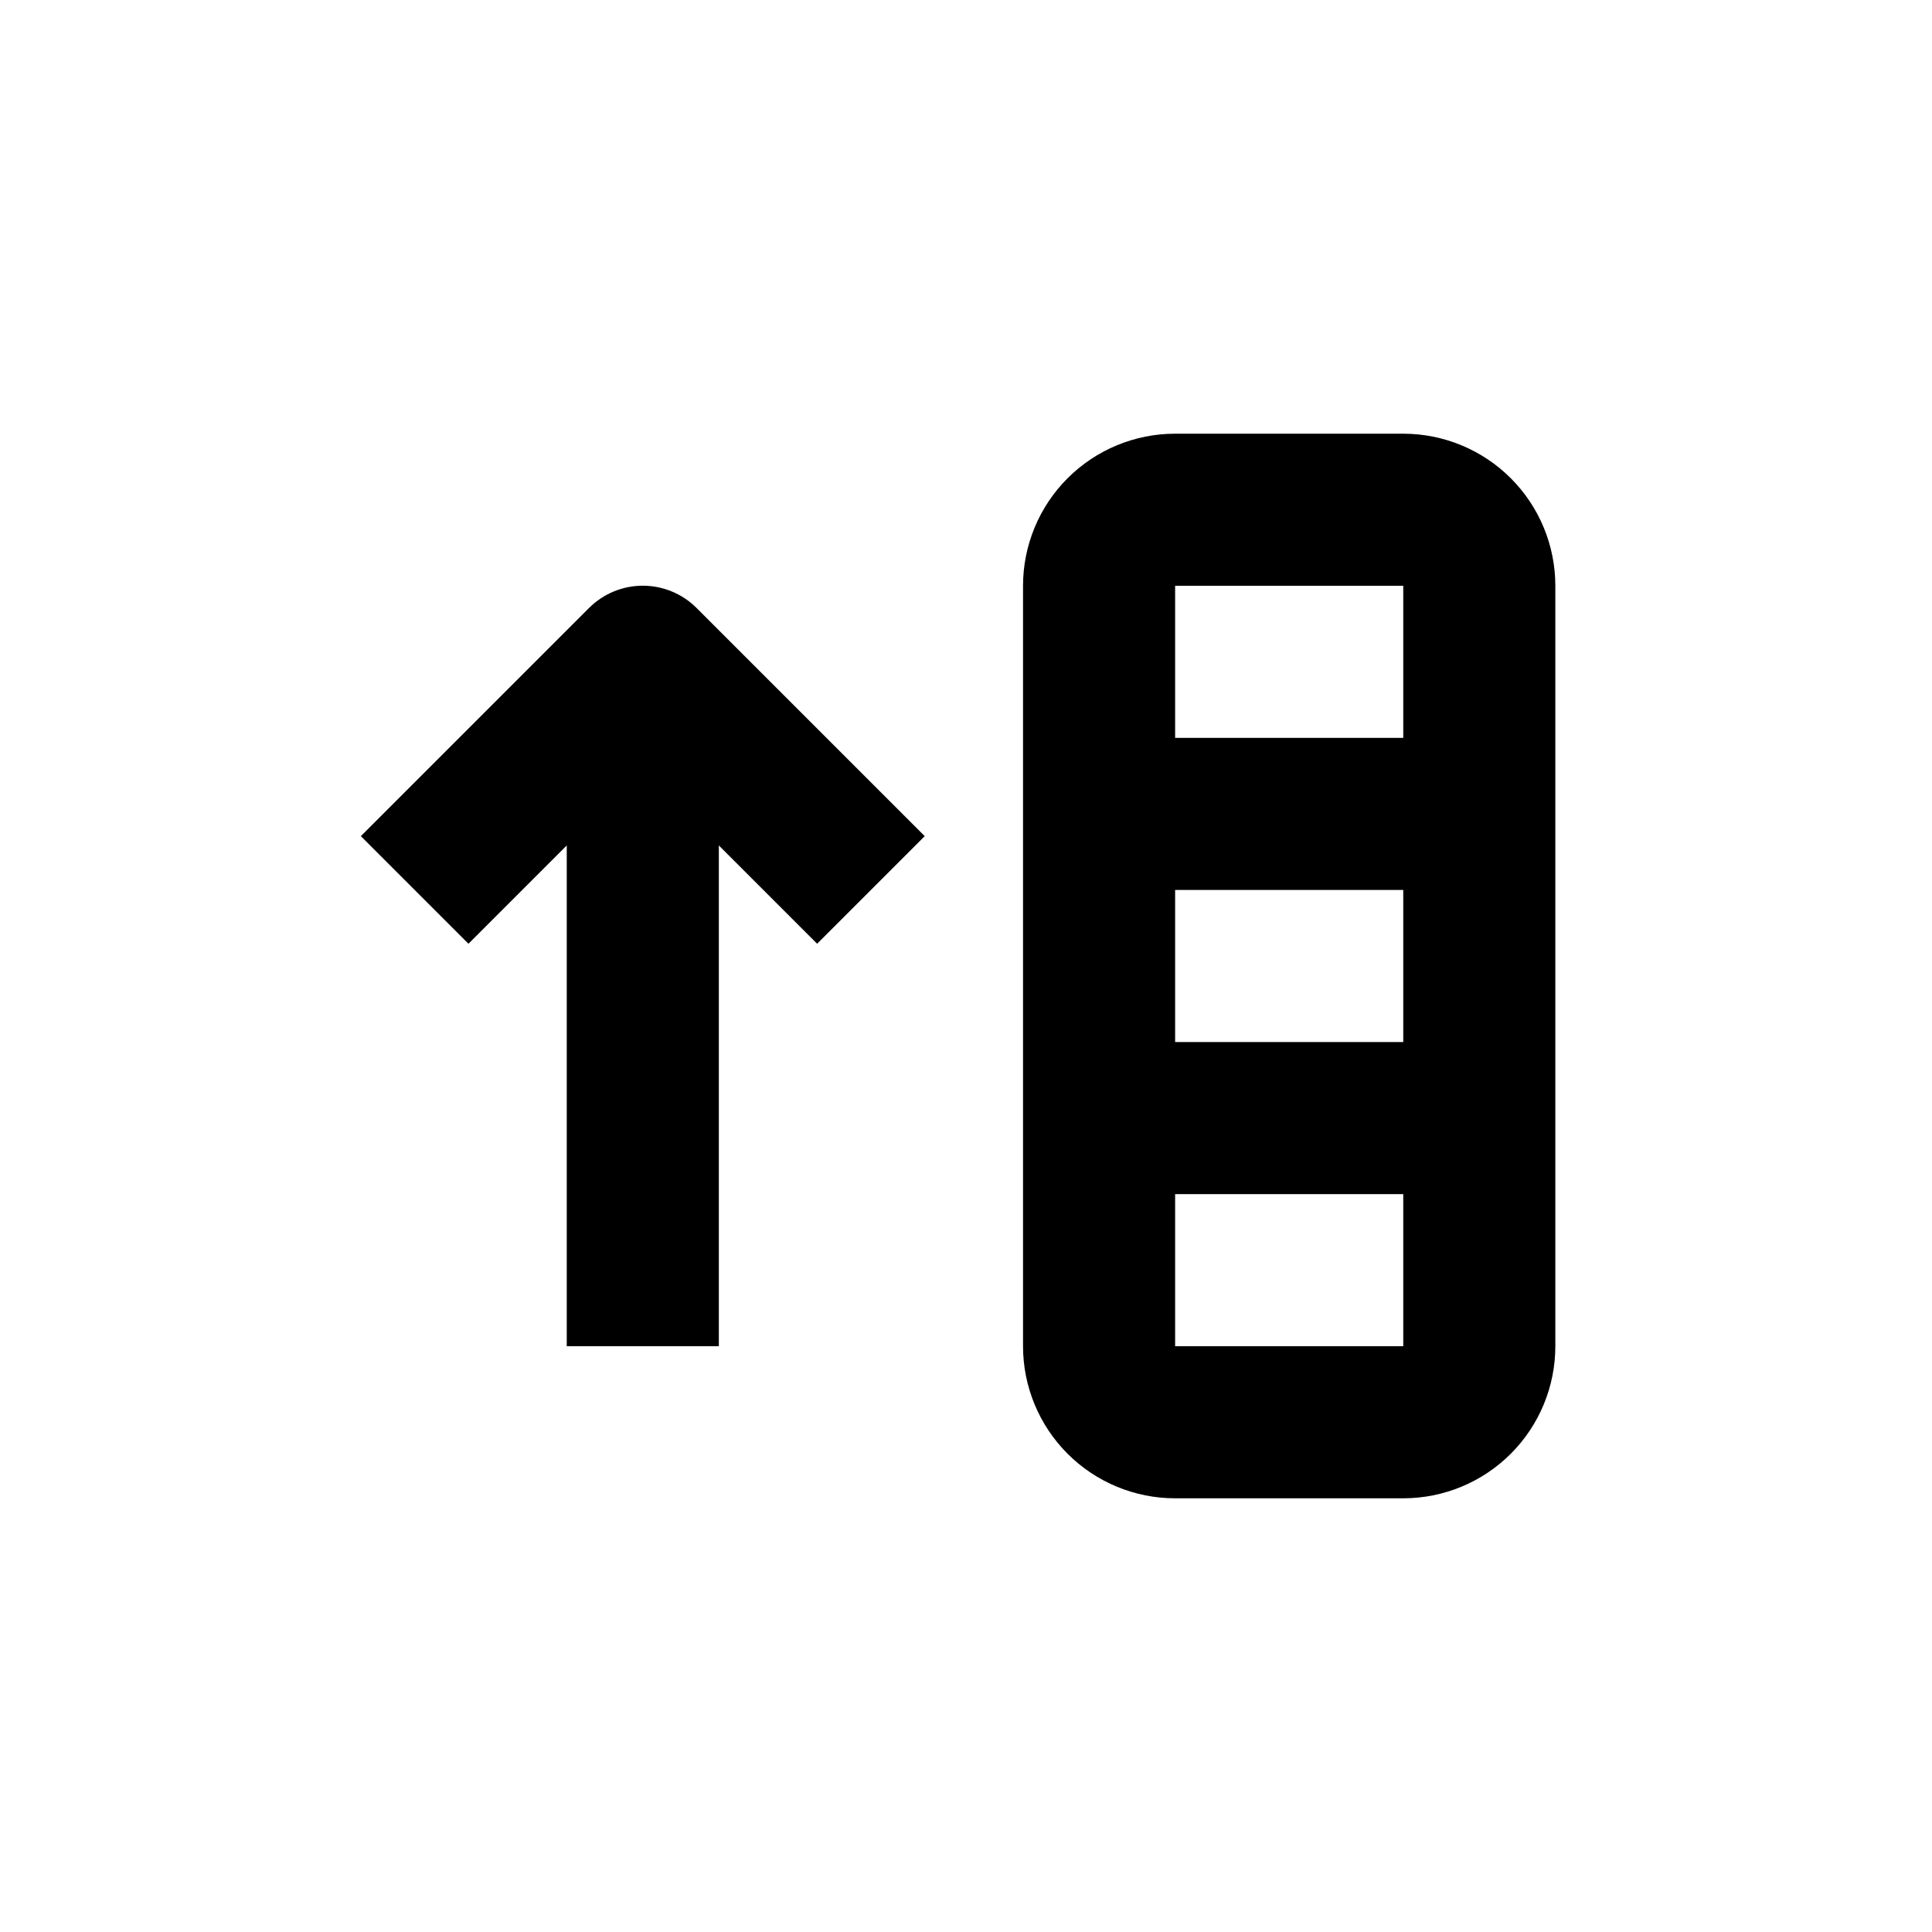 <?xml version="1.0" encoding="UTF-8"?>
<!-- Uploaded to: ICON Repo, www.iconrepo.com, Generator: ICON Repo Mixer Tools -->
<svg fill="#000000" width="800px" height="800px" version="1.1" viewBox="144 144 512 512" xmlns="http://www.w3.org/2000/svg">
 <g>
  <path d="m300.09 305.13-60.457 60.457 28.516 28.516 26.047-26.047v132.7h40.305v-132.7l26.047 26.047 28.516-28.516-60.457-60.457c-3.781-3.785-8.91-5.91-14.258-5.91-5.348 0-10.48 2.125-14.258 5.91z"/>
  <path d="m556.18 460.46v-161.22c0-10.691-4.246-20.941-11.805-28.5-7.559-7.559-17.812-11.805-28.5-11.805h-60.457c-10.691 0-20.941 4.246-28.5 11.805-7.559 7.559-11.805 17.809-11.805 28.5v201.52c0 10.688 4.246 20.941 11.805 28.5 7.559 7.559 17.809 11.805 28.5 11.805h60.457c10.688 0 20.941-4.246 28.5-11.805 7.559-7.559 11.805-17.812 11.805-28.5zm-100.76-161.22h60.457v40.305h-60.457zm60.457 80.609v40.305h-60.457v-40.305zm-60.457 120.91v-40.305h60.457v40.305z"/>
 </g>
</svg>